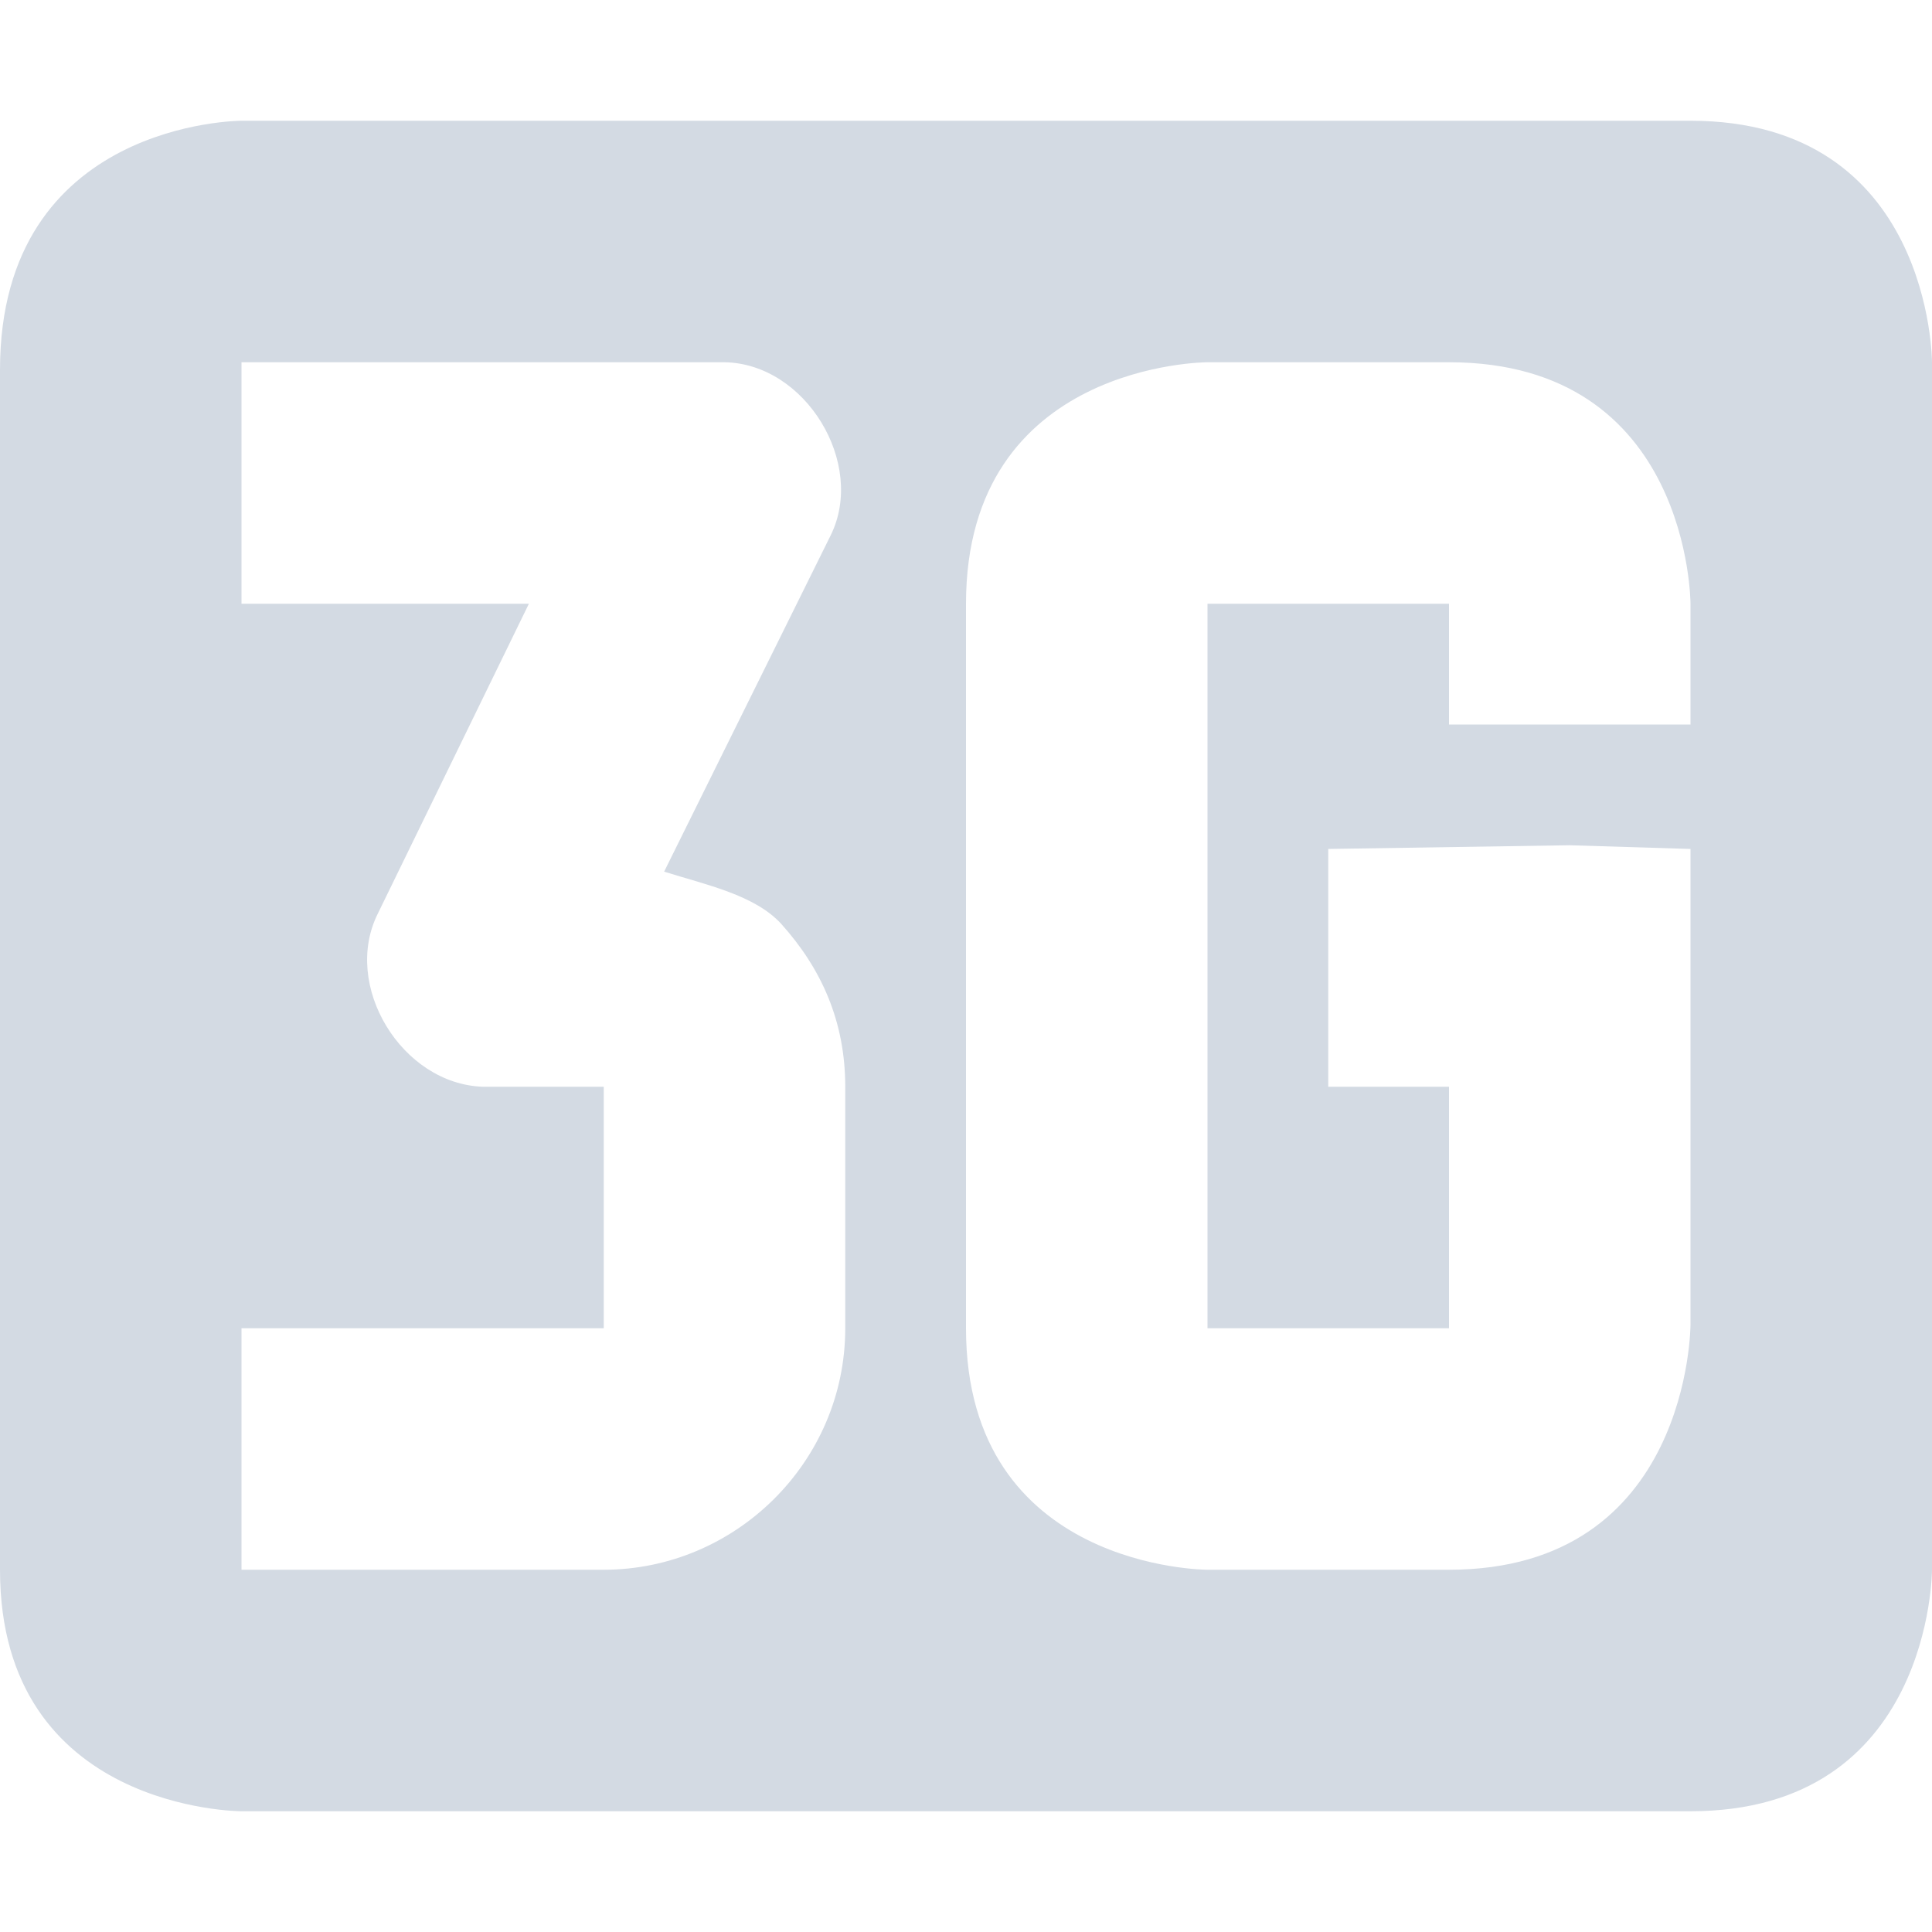<svg xmlns="http://www.w3.org/2000/svg" width="12pt" height="12pt" version="1.1" viewBox="0 0 12 12">
 <g>
  <path style="fill:rgb(82.745%,85.49%,89.02%)" d="M 0 2.297 L 0 9.75 C 0 11.25 1.5 11.25 1.5 11.25 L 10.5 11.25 C 12 11.25 12 9.75 12 9.75 L 12 2.25 C 12 2.25 12 0.75 10.5 0.75 L 1.5 0.75 C 1.5 0.75 0 0.75 0 2.297 Z M 1.5 2.25 L 4.5 2.25 C 5.004 2.258 5.379 2.879 5.16 3.324 L 4.125 5.414 C 4.387 5.496 4.688 5.559 4.852 5.738 C 5.102 6.016 5.25 6.344 5.25 6.75 L 5.25 8.25 C 5.25 9.082 4.566 9.75 3.75 9.75 L 1.5 9.75 L 1.5 8.25 L 3.75 8.25 L 3.75 6.75 L 3 6.75 C 2.496 6.734 2.121 6.121 2.348 5.672 L 3.285 3.75 L 1.5 3.75 Z M 9 2.25 C 10.5 2.25 10.5 3.75 10.5 3.75 L 10.5 4.5 L 9 4.5 L 9 3.75 L 7.5 3.75 L 7.5 8.25 L 9 8.25 L 9 6.75 L 8.25 6.75 L 8.25 5.273 L 9.75 5.25 L 10.5 5.273 L 10.5 8.227 C 10.5 8.227 10.5 9.75 9 9.75 L 7.5 9.75 C 7.5 9.75 6 9.75 6 8.25 L 6 3.75 C 6 2.25 7.5 2.25 7.5 2.25 Z M 9 2.25"/>
 </g>
</svg>

